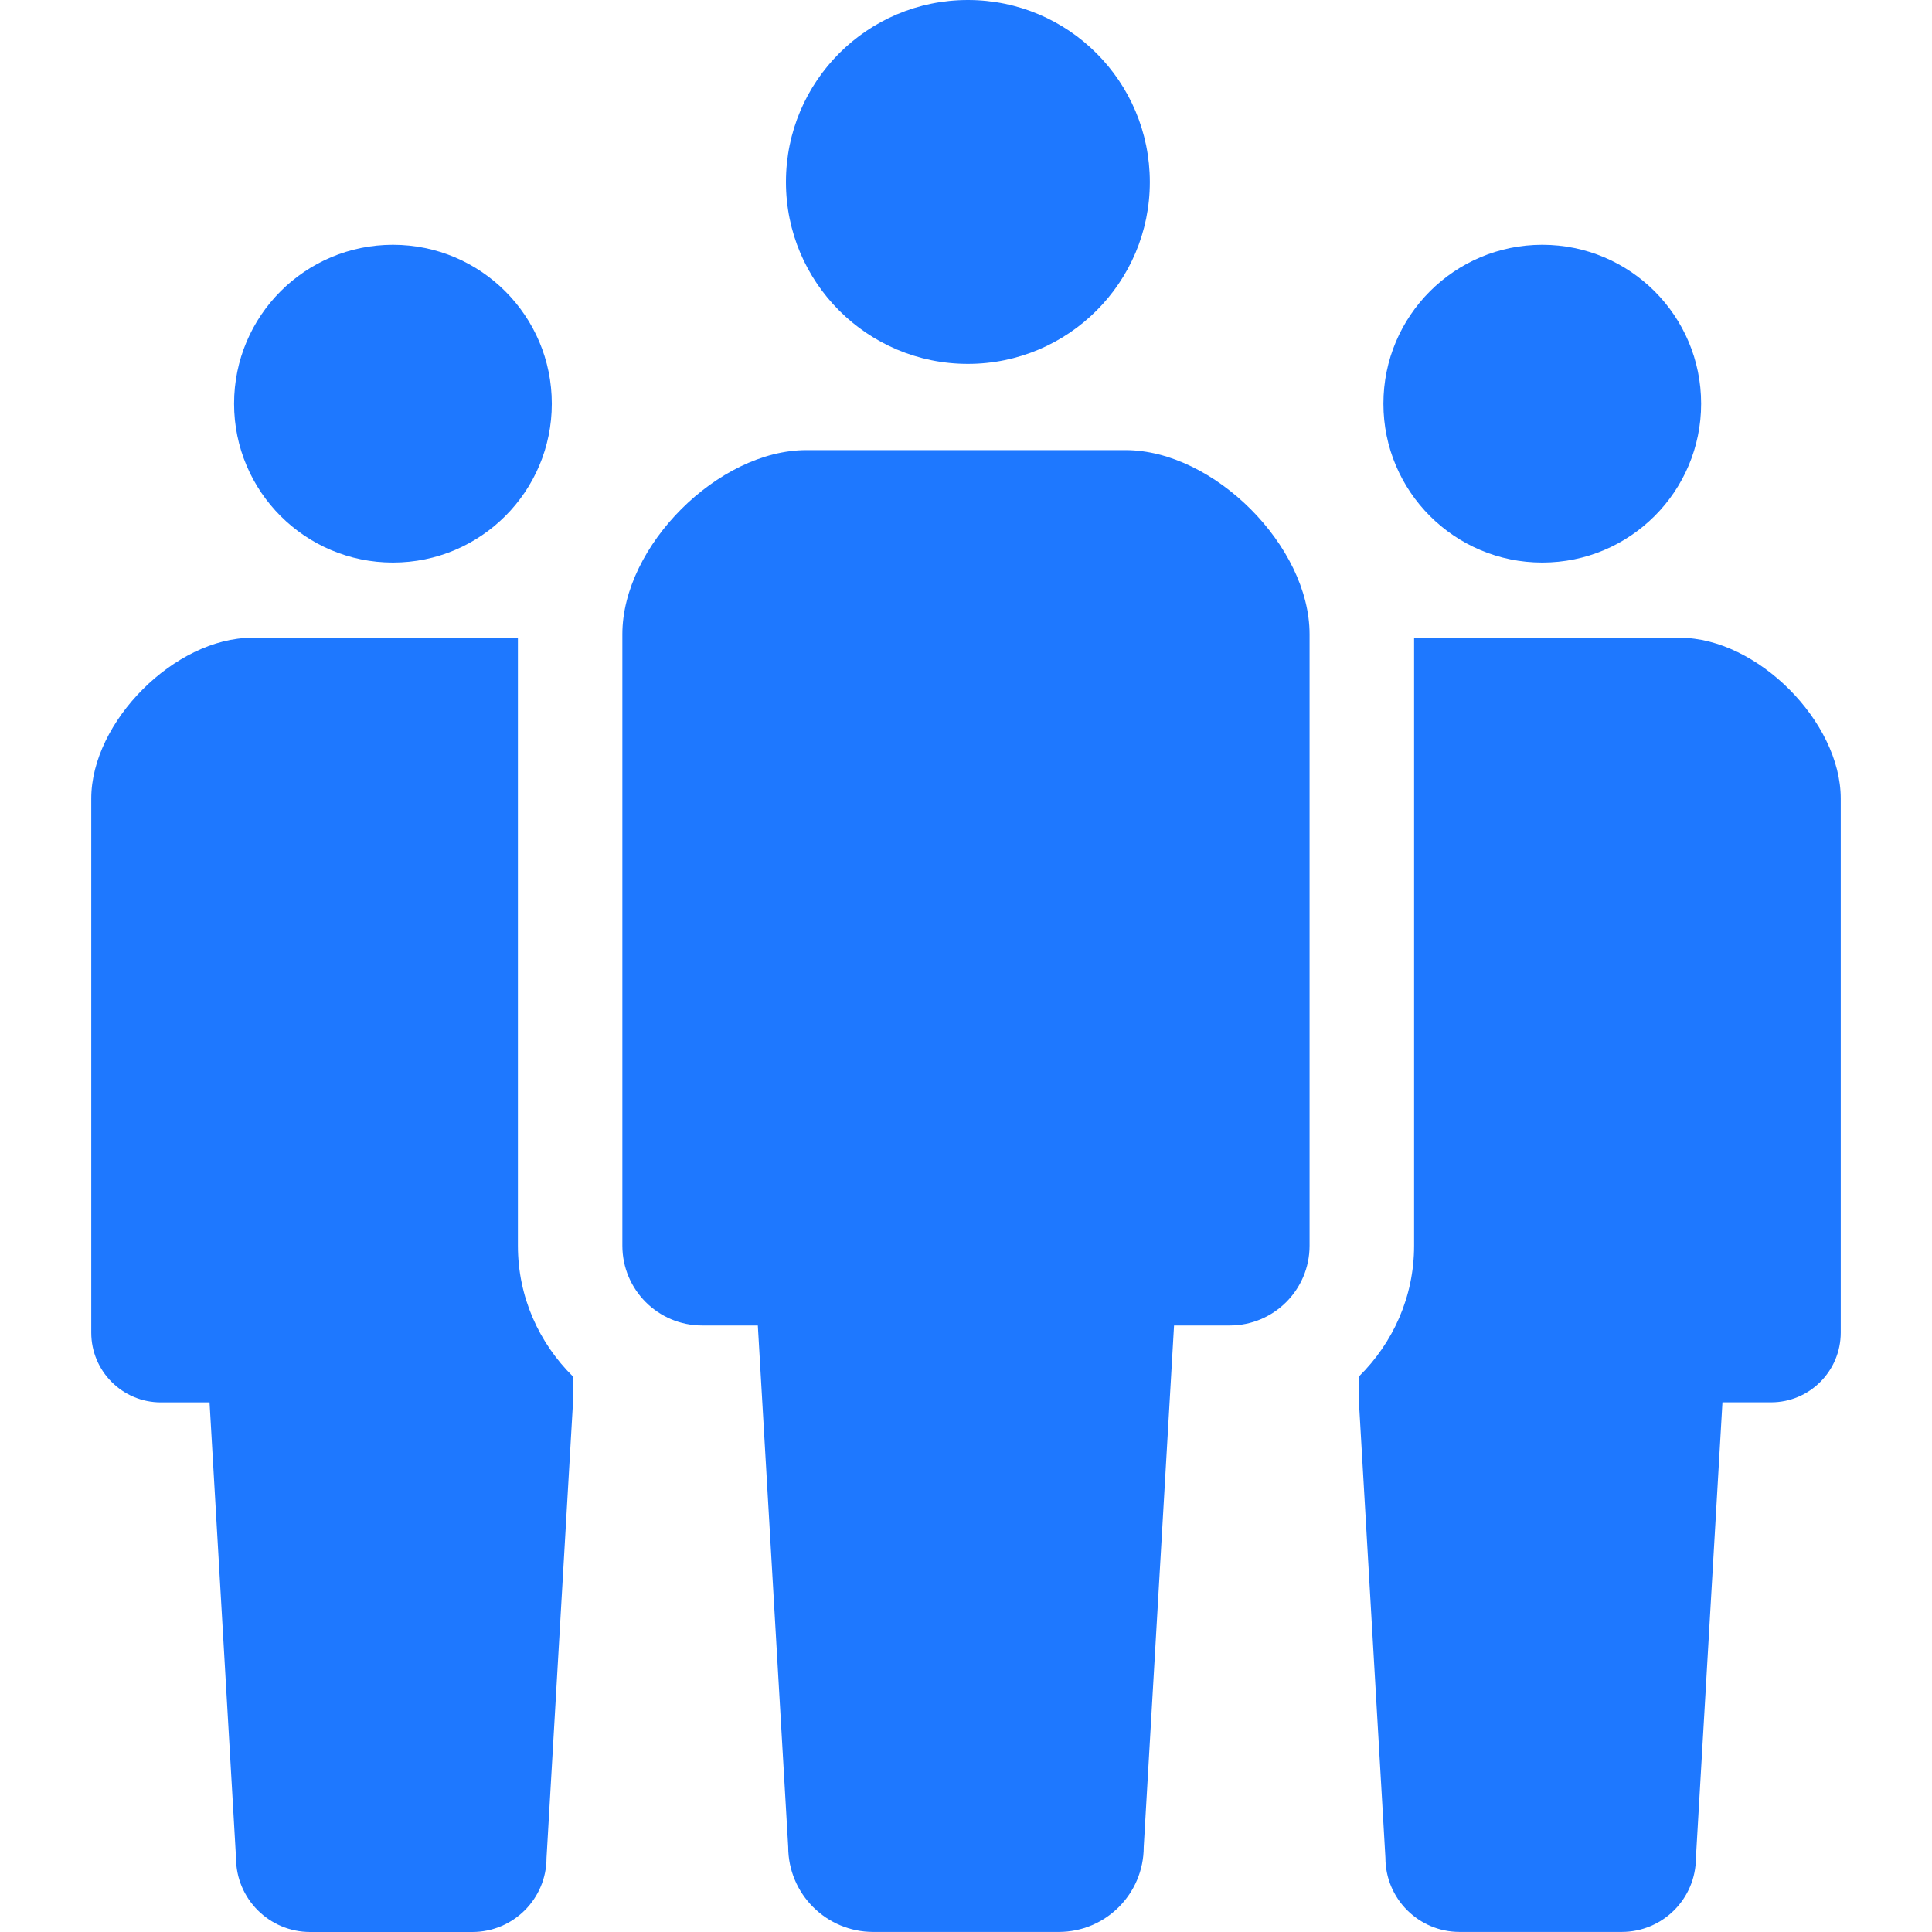 <svg height="48px" width="48px" version="1.1" id="_x32_" xmlns="http://www.w3.org/2000/svg" xmlns:xlink="http://www.w3.org/1999/xlink" viewBox="0 0 30.72 30.72" xml:space="preserve"><style type="text/css">.st0{fill:#1e78ff;}</style><g><path class="st0" d="M15.39 5.786c1.598 0 2.893 -1.296 2.893 -2.892C18.282 1.295 16.988 0 15.39 0c-1.599 0 -2.893 1.295 -2.893 2.894 0 1.596 1.294 2.892 2.893 2.892"/><path class="st0" d="M17.896 7.157h-5.073c-1.402 0 -2.927 1.525 -2.927 2.927v9.723c0 0.701 0.568 1.269 1.269 1.269h0.885l0.483 8.292c0 0.746 0.605 1.351 1.351 1.351h2.951c0.746 0 1.351 -0.605 1.351 -1.351l0.482 -8.292h0.886c0.701 0 1.269 -0.568 1.269 -1.269V10.084c0 -1.402 -1.525 -2.927 -2.927 -2.927"/><path class="st0" d="M6.248 8.945c1.396 0 2.526 -1.131 2.526 -2.526 0 -1.396 -1.131 -2.527 -2.526 -2.527 -1.396 0 -2.526 1.131 -2.526 2.527 0 1.395 1.13 2.526 2.526 2.526"/><path class="st0" d="M24.523 8.945c1.396 0 2.526 -1.131 2.526 -2.526 0 -1.396 -1.13 -2.527 -2.526 -2.527 -1.395 0 -2.526 1.131 -2.526 2.527 0 1.395 1.131 2.526 2.526 2.526"/><path class="st0" d="M8.235 10.141H4.007c-1.224 0 -2.556 1.333 -2.556 2.557v8.492c0 0.613 0.496 1.109 1.108 1.109h0.773l0.421 7.242c0 0.651 0.528 1.179 1.18 1.179h2.577c0.652 0 1.18 -0.528 1.18 -1.179l0.421 -7.242v-0.411c-0.539 -0.531 -0.876 -1.265 -0.876 -2.08z"/><path class="st0" d="M26.713 10.141h-4.228v9.666c0 0.815 -0.338 1.548 -0.877 2.08v0.411l0.421 7.242c0 0.651 0.529 1.179 1.18 1.179h2.577c0.652 0 1.18 -0.528 1.18 -1.179l0.422 -7.242h0.773c0.612 0 1.108 -0.496 1.108 -1.109V12.698c0 -1.224 -1.332 -2.557 -2.556 -2.557"/></g></svg>